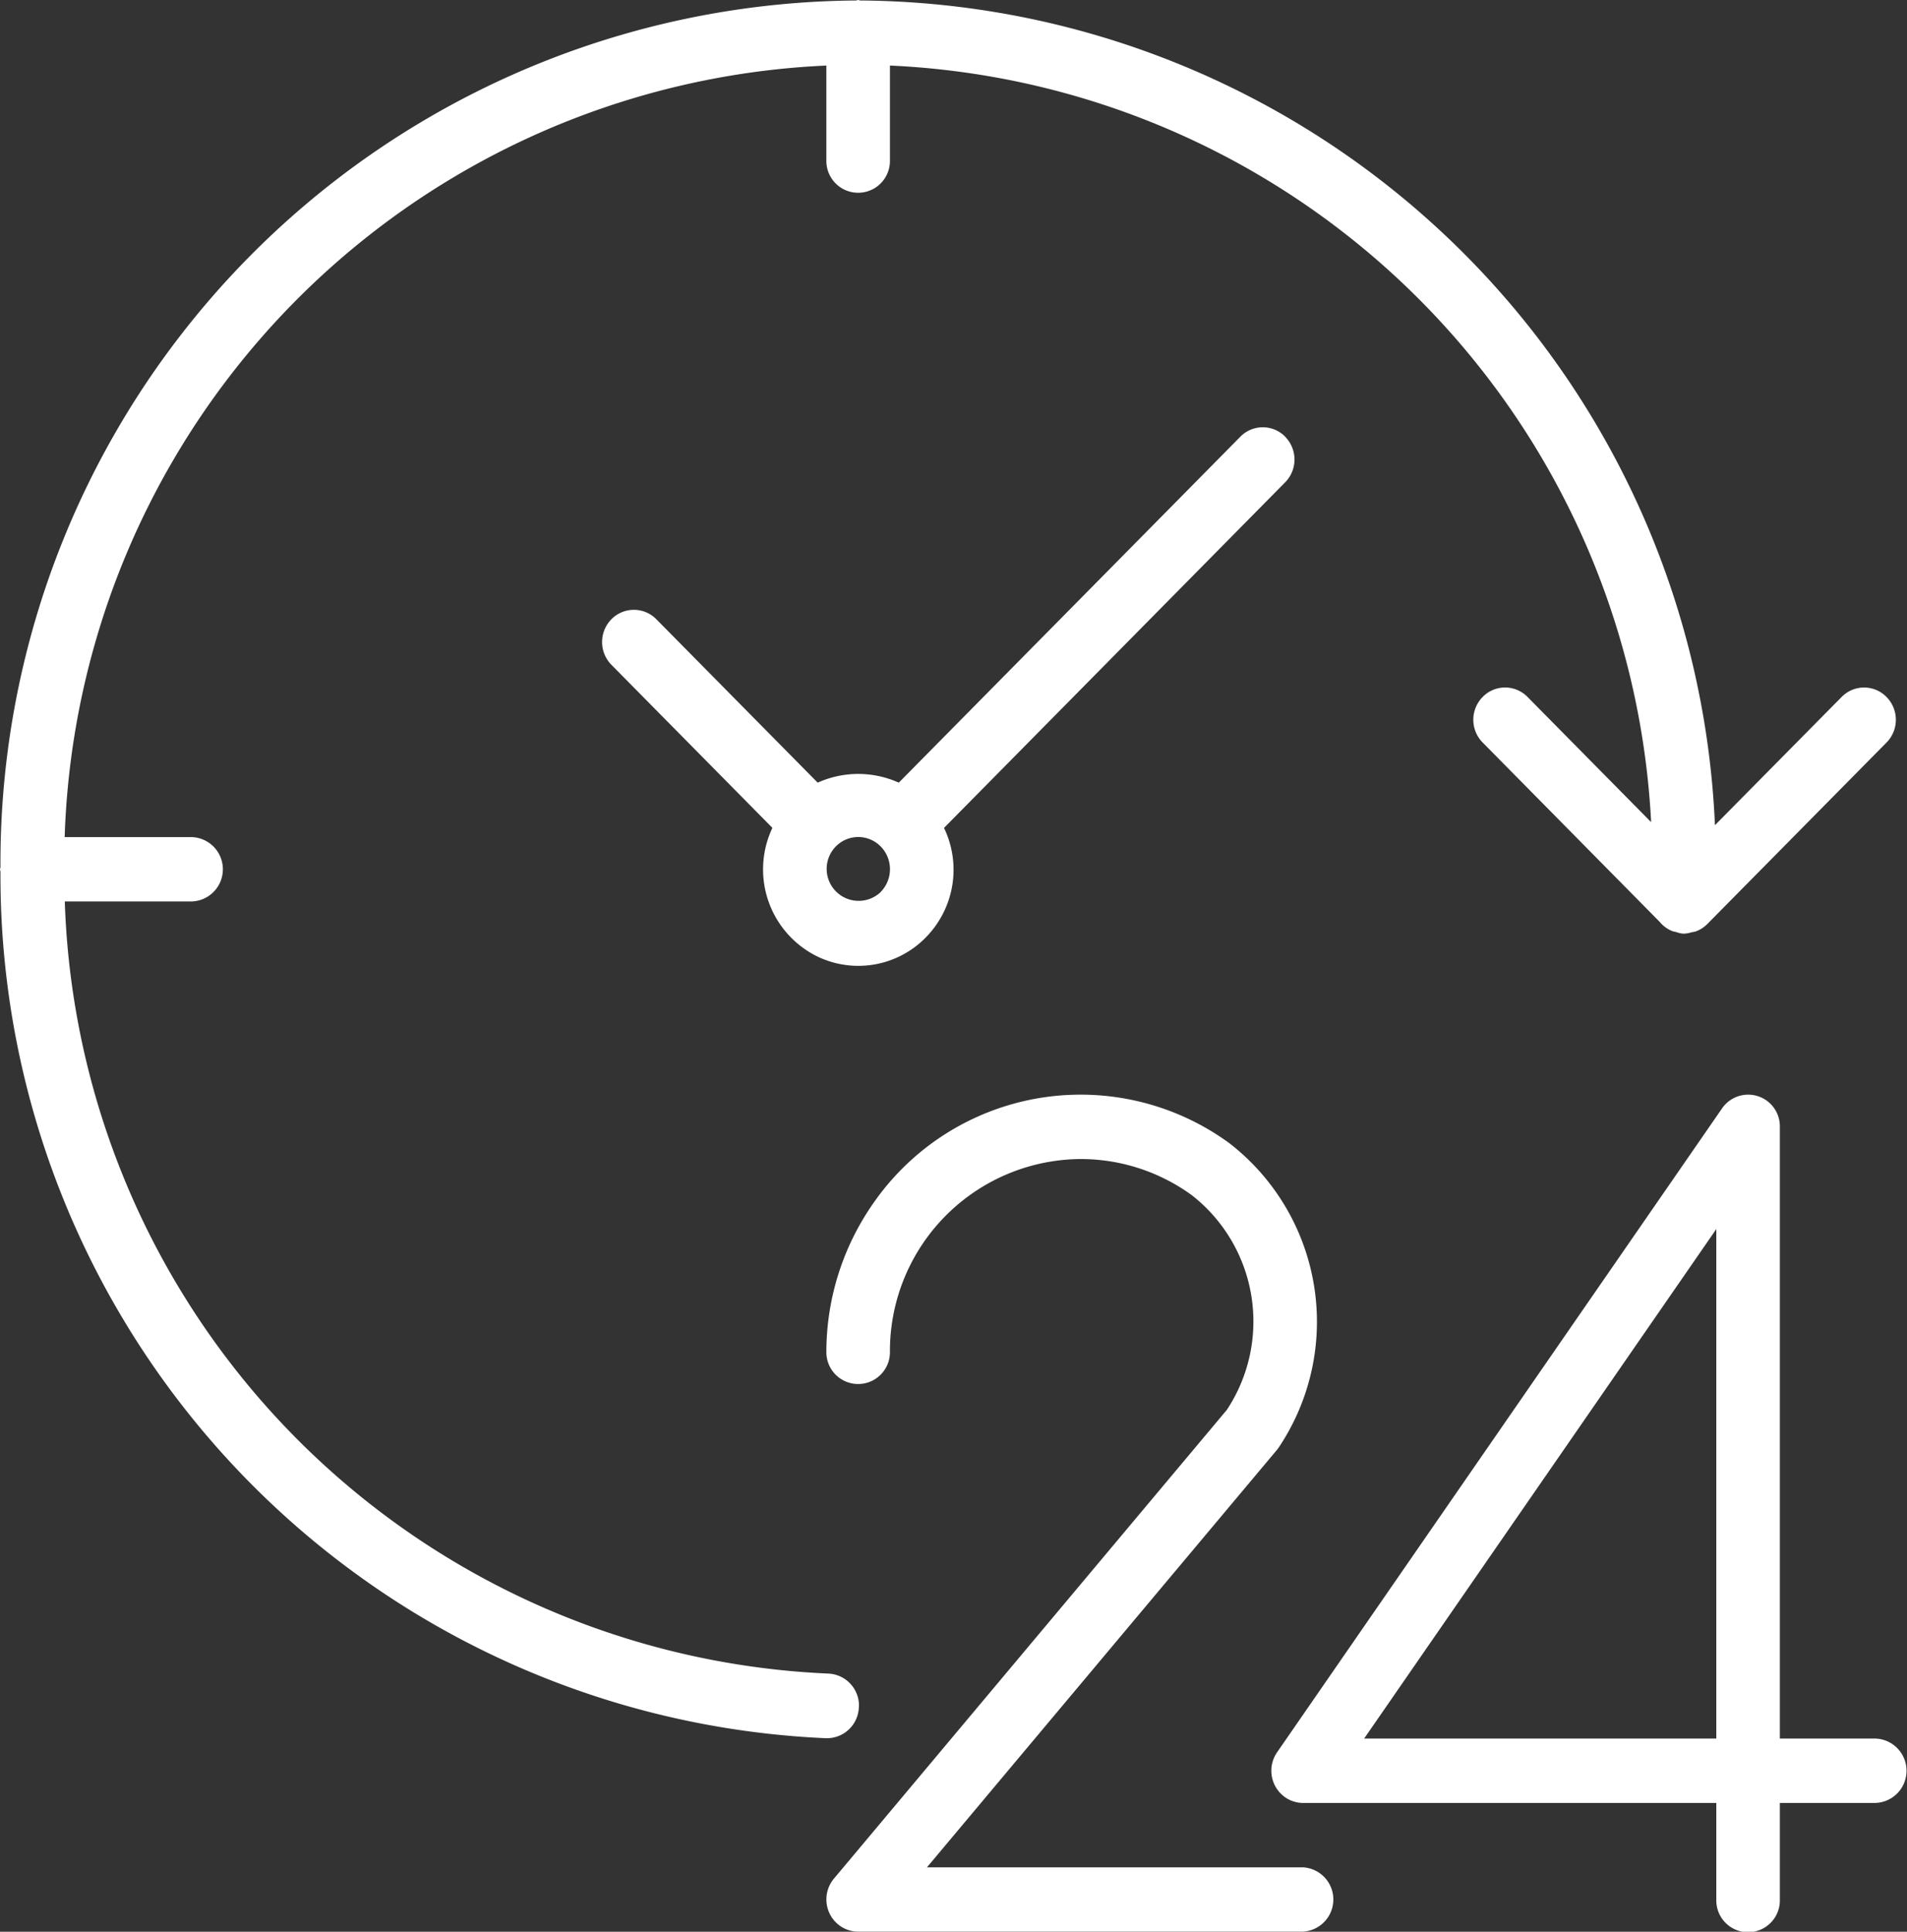 <svg xmlns="http://www.w3.org/2000/svg" width="79" height="80" viewBox="0 0 79 80">
  <rect x="0" y="0" width="79" height="80" fill="#333333" stroke="none"/>
  <defs>
    <style>
      .cls-1 {
        fill: #fff;
        fill-rule: evenodd;
      }
    </style>
  </defs>
  <path id="Forma_1" data-name="Forma 1" class="cls-1" d="M396.683,814h-3.95V788.667a1.313,1.313,0,0,0-2.395-.764l-18.433,26.666a1.344,1.344,0,0,0,.325,1.857,1.315,1.315,0,0,0,.753.241H390.1v4a1.317,1.317,0,1,0,2.633,0v-4h3.95A1.334,1.334,0,0,0,396.683,814Zm-6.583,0H375.511L390.1,792.9V814Zm-17.117,5.333H357.4l14.493-17.281a1.37,1.37,0,0,0,.092-0.124,9.353,9.353,0,0,0-2.067-12.592,10.449,10.449,0,0,0-14.7,2.438A10.765,10.765,0,0,0,353.233,798a1.317,1.317,0,1,0,2.634,0,7.95,7.95,0,0,1,7.9-8,7.832,7.832,0,0,1,4.609,1.5,6.637,6.637,0,0,1,1.448,8.887L353.547,819.8a1.344,1.344,0,0,0,.152,1.879,1.3,1.3,0,0,0,.851.317h18.433A1.334,1.334,0,0,0,372.983,819.333Zm-18.4-6.641a1.328,1.328,0,0,0-1.266-1.383h0a33.087,33.087,0,0,1-31.633-31.976H326.9a1.333,1.333,0,0,0,0-2.666h-5.221a33.047,33.047,0,0,1,31.554-31.952v3.951a1.317,1.317,0,1,0,2.634,0v-3.951A33.061,33.061,0,0,1,387.4,776.048l-5.135-5.2a1.3,1.3,0,0,0-1.861.033,1.344,1.344,0,0,0,0,1.852l7.349,7.443a1.3,1.3,0,0,0,.519.383c0.052,0.015.1,0.028,0.157,0.038a1.277,1.277,0,0,0,.279.068h0.075a1.243,1.243,0,0,0,.3-0.058,1.27,1.27,0,0,0,.161-0.031,1.3,1.3,0,0,0,.475-0.3l7.45-7.542a1.345,1.345,0,0,0-.033-1.885,1.3,1.3,0,0,0-1.829,0l-5.263,5.325a35.7,35.7,0,0,0-35.4-34.154c-0.032,0-.06-0.019-0.093-0.019s-0.061.017-.094,0.019a35.714,35.714,0,0,0-35.438,35.886c0,0.034-.018.062-0.018,0.1s0.017,0.061.018,0.1a35.765,35.765,0,0,0,34.2,35.88h0.049A1.325,1.325,0,0,0,354.579,812.692Zm17.66-52.605a1.3,1.3,0,0,0-1.861,0l-14.149,14.326a4.082,4.082,0,0,0-3.359,0l-6.7-6.784a1.306,1.306,0,0,0-1.862.033,1.346,1.346,0,0,0,0,1.853l6.686,6.77a4.016,4.016,0,0,0,1.859,5.325,3.907,3.907,0,0,0,4.489-.781,3.993,3.993,0,0,0,.761-4.542l14.135-14.315A1.345,1.345,0,0,0,372.239,760.087Zm-16.758,18.855h0a1.325,1.325,0,0,1-1.862-1.885,1.3,1.3,0,0,1,1.862,0A1.345,1.345,0,0,1,355.481,778.942Z" transform="translate(-319 -742)"/>
</svg>

